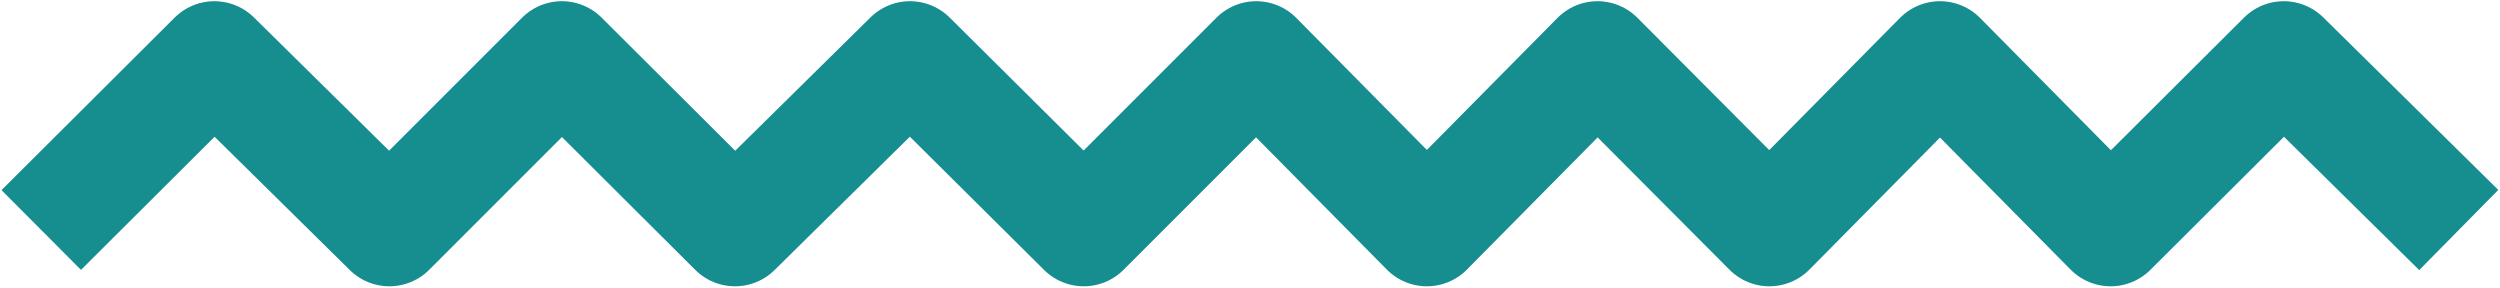 <?xml version="1.0" encoding="UTF-8"?>
<!-- Generator: Adobe Illustrator 27.1.1, SVG Export Plug-In . SVG Version: 6.00 Build 0)  -->
<svg xmlns="http://www.w3.org/2000/svg" xmlns:xlink="http://www.w3.org/1999/xlink" version="1.1" id="Layer_1" x="0px" y="0px" viewBox="0 0 400 46" style="enable-background:new 0 0 400 46;" xml:space="preserve">
<style type="text/css">
	.st0{fill:none;stroke:#168D8F;stroke-width:18.014;stroke-linejoin:round;stroke-miterlimit:10;}
</style>
<g>
	<polyline class="st0" points="6.6,36.8 34.3,9.2 62.3,36.8 89.9,9.2 117.6,36.8 145.6,9.2 173.4,36.8 201,9.2 228.3,36.8    255.6,9.2 283.1,36.8 310.4,9.2 337.7,36.8 365.4,9.2 393.4,36.8  "></polyline>
</g>
</svg>
